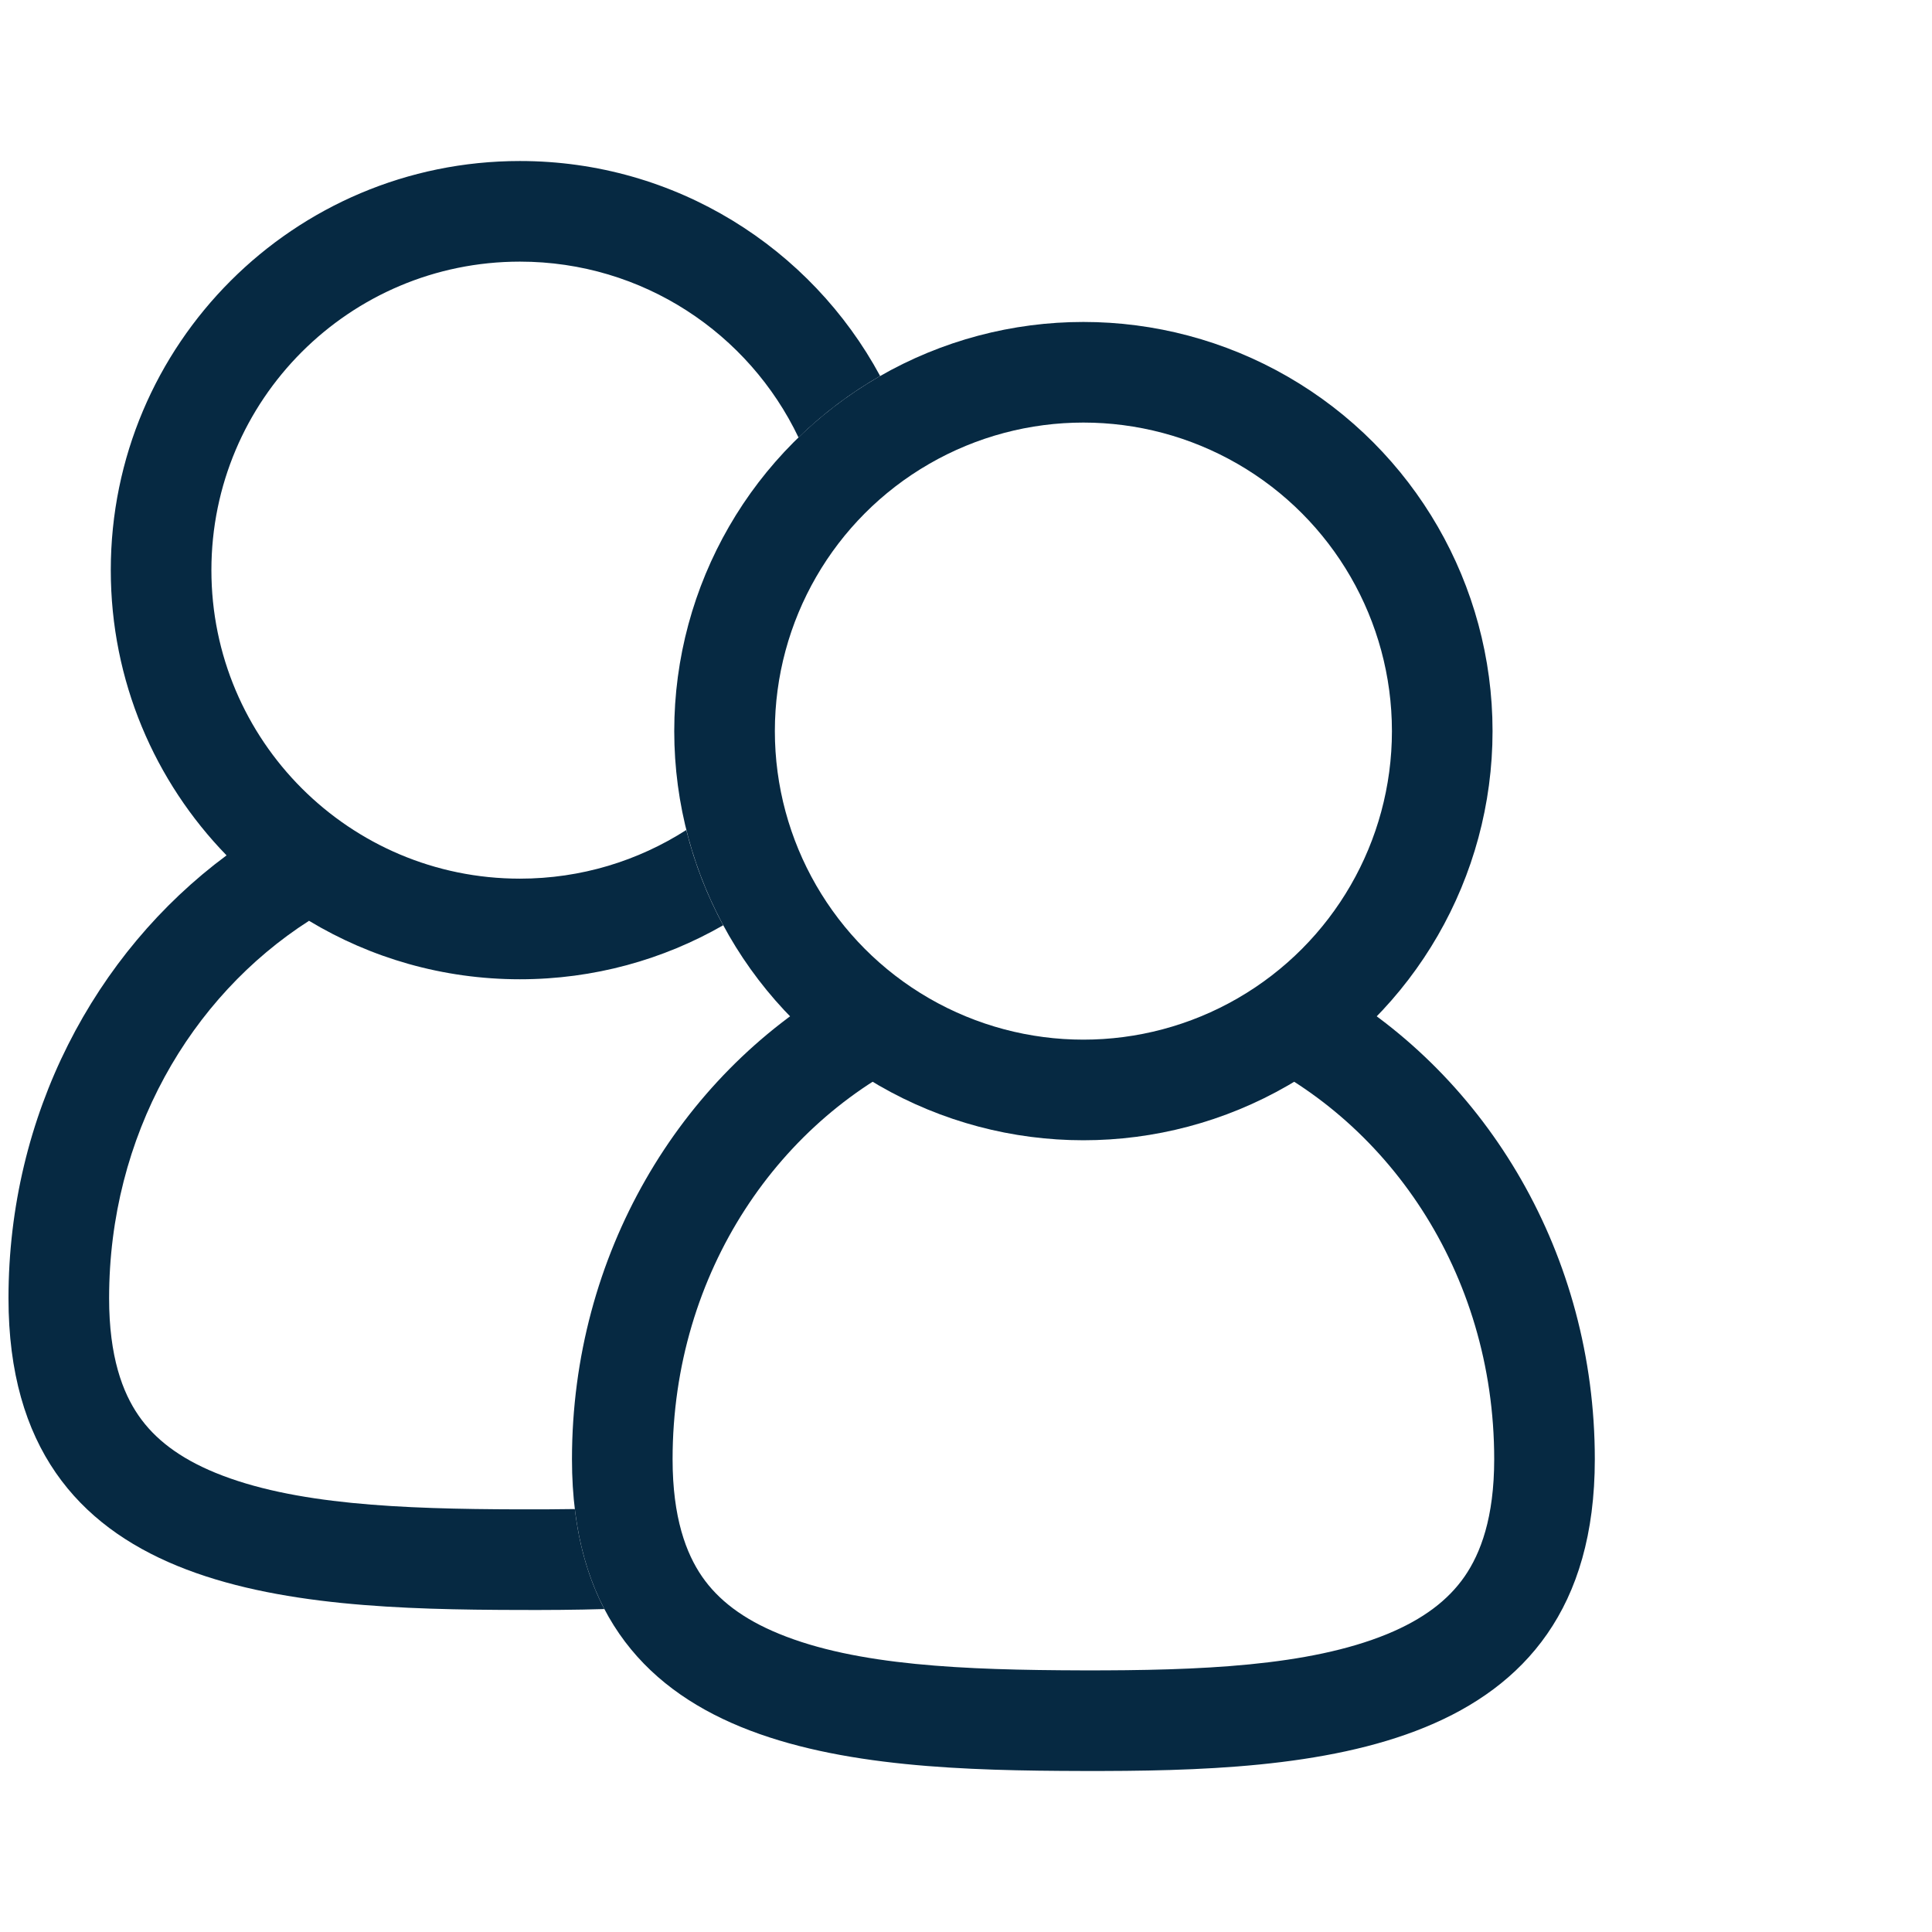 <?xml version="1.0" encoding="UTF-8"?> <svg xmlns="http://www.w3.org/2000/svg" width="38" height="38" viewBox="0 0 38 38" fill="none"><rect width="38" height="38" fill="white"></rect><circle cx="21.309" cy="14.38" r="7.058" stroke="#062942" stroke-width="1.979"></circle><path fill-rule="evenodd" clip-rule="evenodd" d="M16.482 19.37C13.364 21.176 11.25 24.678 11.25 28.701C11.25 34.573 16.756 34.822 21.282 34.833C25.826 34.844 31.368 34.573 31.368 28.701C31.368 24.678 29.254 21.176 26.136 19.37C25.623 19.902 25.023 20.35 24.358 20.689C27.271 21.965 29.389 25.016 29.389 28.701C29.389 29.849 29.122 30.552 28.805 31.01C28.483 31.473 27.995 31.848 27.279 32.142C25.742 32.771 23.611 32.859 21.287 32.854C18.962 32.848 16.847 32.761 15.321 32.134C14.611 31.843 14.127 31.47 13.809 31.01C13.495 30.554 13.229 29.851 13.229 28.701C13.229 25.016 15.347 21.965 18.26 20.689C17.595 20.35 16.995 19.902 16.482 19.37Z" fill="#062942"></path><path fill-rule="evenodd" clip-rule="evenodd" d="M10.226 17.282C11.431 17.282 12.554 16.93 13.498 16.325C13.662 16.985 13.908 17.614 14.224 18.199C13.046 18.875 11.681 19.261 10.226 19.261C8.709 19.261 7.29 18.841 6.078 18.111C3.746 19.607 2.146 22.331 2.146 25.535C2.146 26.685 2.411 27.388 2.726 27.843C3.044 28.304 3.527 28.676 4.237 28.968C5.764 29.594 7.879 29.682 10.204 29.687C10.577 29.688 10.945 29.687 11.306 29.681C11.397 30.444 11.598 31.095 11.887 31.648C11.318 31.665 10.751 31.668 10.199 31.666C5.673 31.655 0.167 31.407 0.167 25.535C0.167 21.931 1.862 18.747 4.456 16.824C3.047 15.374 2.179 13.395 2.179 11.214C2.179 6.77 5.781 3.167 10.226 3.167C13.288 3.167 15.951 4.877 17.311 7.395C16.726 7.731 16.186 8.138 15.706 8.605C14.73 6.559 12.643 5.146 10.226 5.146C6.874 5.146 4.158 7.863 4.158 11.214C4.158 14.565 6.874 17.282 10.226 17.282Z" fill="#062942"></path></svg> 